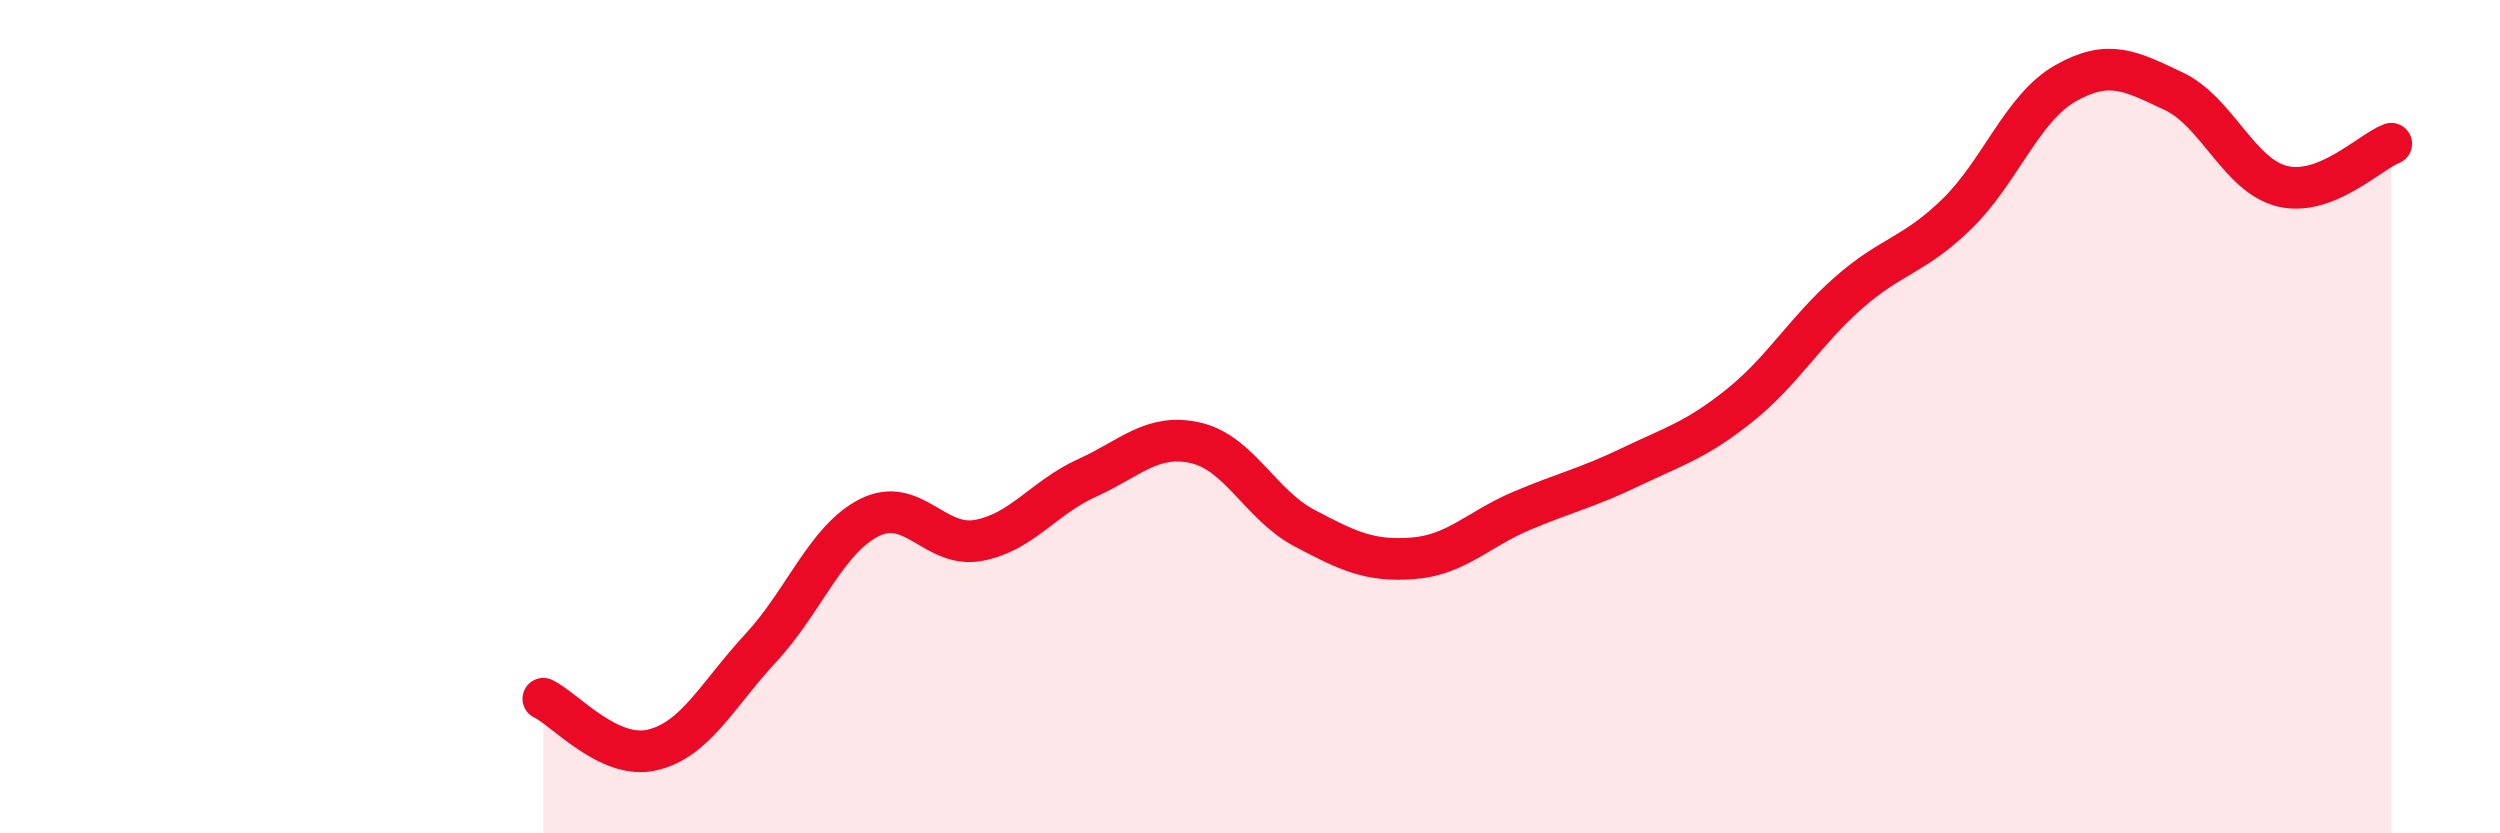 
    <svg width="60" height="20" viewBox="0 0 60 20" xmlns="http://www.w3.org/2000/svg">
      <path
        d="M 13.04,16.77 C 13.56,17.02 14.61,18.24 15.65,18 C 16.69,17.76 17.22,16.67 18.26,15.55 C 19.3,14.43 19.83,12.94 20.87,12.42 C 21.91,11.9 22.44,13.16 23.48,12.97 C 24.52,12.78 25.05,11.94 26.09,11.47 C 27.13,11 27.66,10.39 28.7,10.63 C 29.74,10.87 30.26,12.12 31.3,12.67 C 32.34,13.22 32.87,13.48 33.91,13.4 C 34.95,13.32 35.48,12.7 36.52,12.26 C 37.56,11.82 38.09,11.71 39.13,11.21 C 40.17,10.71 40.7,10.57 41.74,9.74 C 42.78,8.91 43.31,7.96 44.35,7.04 C 45.39,6.12 45.92,6.15 46.96,5.14 C 48,4.13 48.53,2.59 49.57,2 C 50.61,1.41 51.13,1.7 52.17,2.19 C 53.21,2.68 53.74,4.22 54.78,4.47 C 55.82,4.72 56.87,3.65 57.39,3.45L57.39 20L13.04 20Z"
        fill="#EB0A25"
        opacity="0.1"
        stroke-linecap="round"
        stroke-linejoin="round"
      />
      <path
        d="M 13.04,16.77 C 13.56,17.02 14.61,18.24 15.65,18 C 16.69,17.76 17.22,16.67 18.26,15.55 C 19.3,14.43 19.83,12.94 20.87,12.42 C 21.91,11.9 22.44,13.16 23.48,12.97 C 24.52,12.78 25.05,11.94 26.09,11.47 C 27.13,11 27.66,10.39 28.7,10.63 C 29.74,10.87 30.26,12.12 31.3,12.67 C 32.34,13.22 32.87,13.48 33.91,13.4 C 34.95,13.32 35.48,12.7 36.52,12.26 C 37.56,11.82 38.09,11.71 39.13,11.21 C 40.17,10.71 40.7,10.57 41.74,9.74 C 42.78,8.91 43.31,7.96 44.35,7.04 C 45.39,6.12 45.92,6.15 46.96,5.14 C 48,4.13 48.53,2.59 49.57,2 C 50.61,1.41 51.13,1.7 52.17,2.19 C 53.21,2.68 53.74,4.22 54.78,4.47 C 55.82,4.72 56.87,3.65 57.39,3.45"
        stroke="#EB0A25"
        stroke-width="1"
        fill="none"
        stroke-linecap="round"
        stroke-linejoin="round"
      />
    </svg>
  
